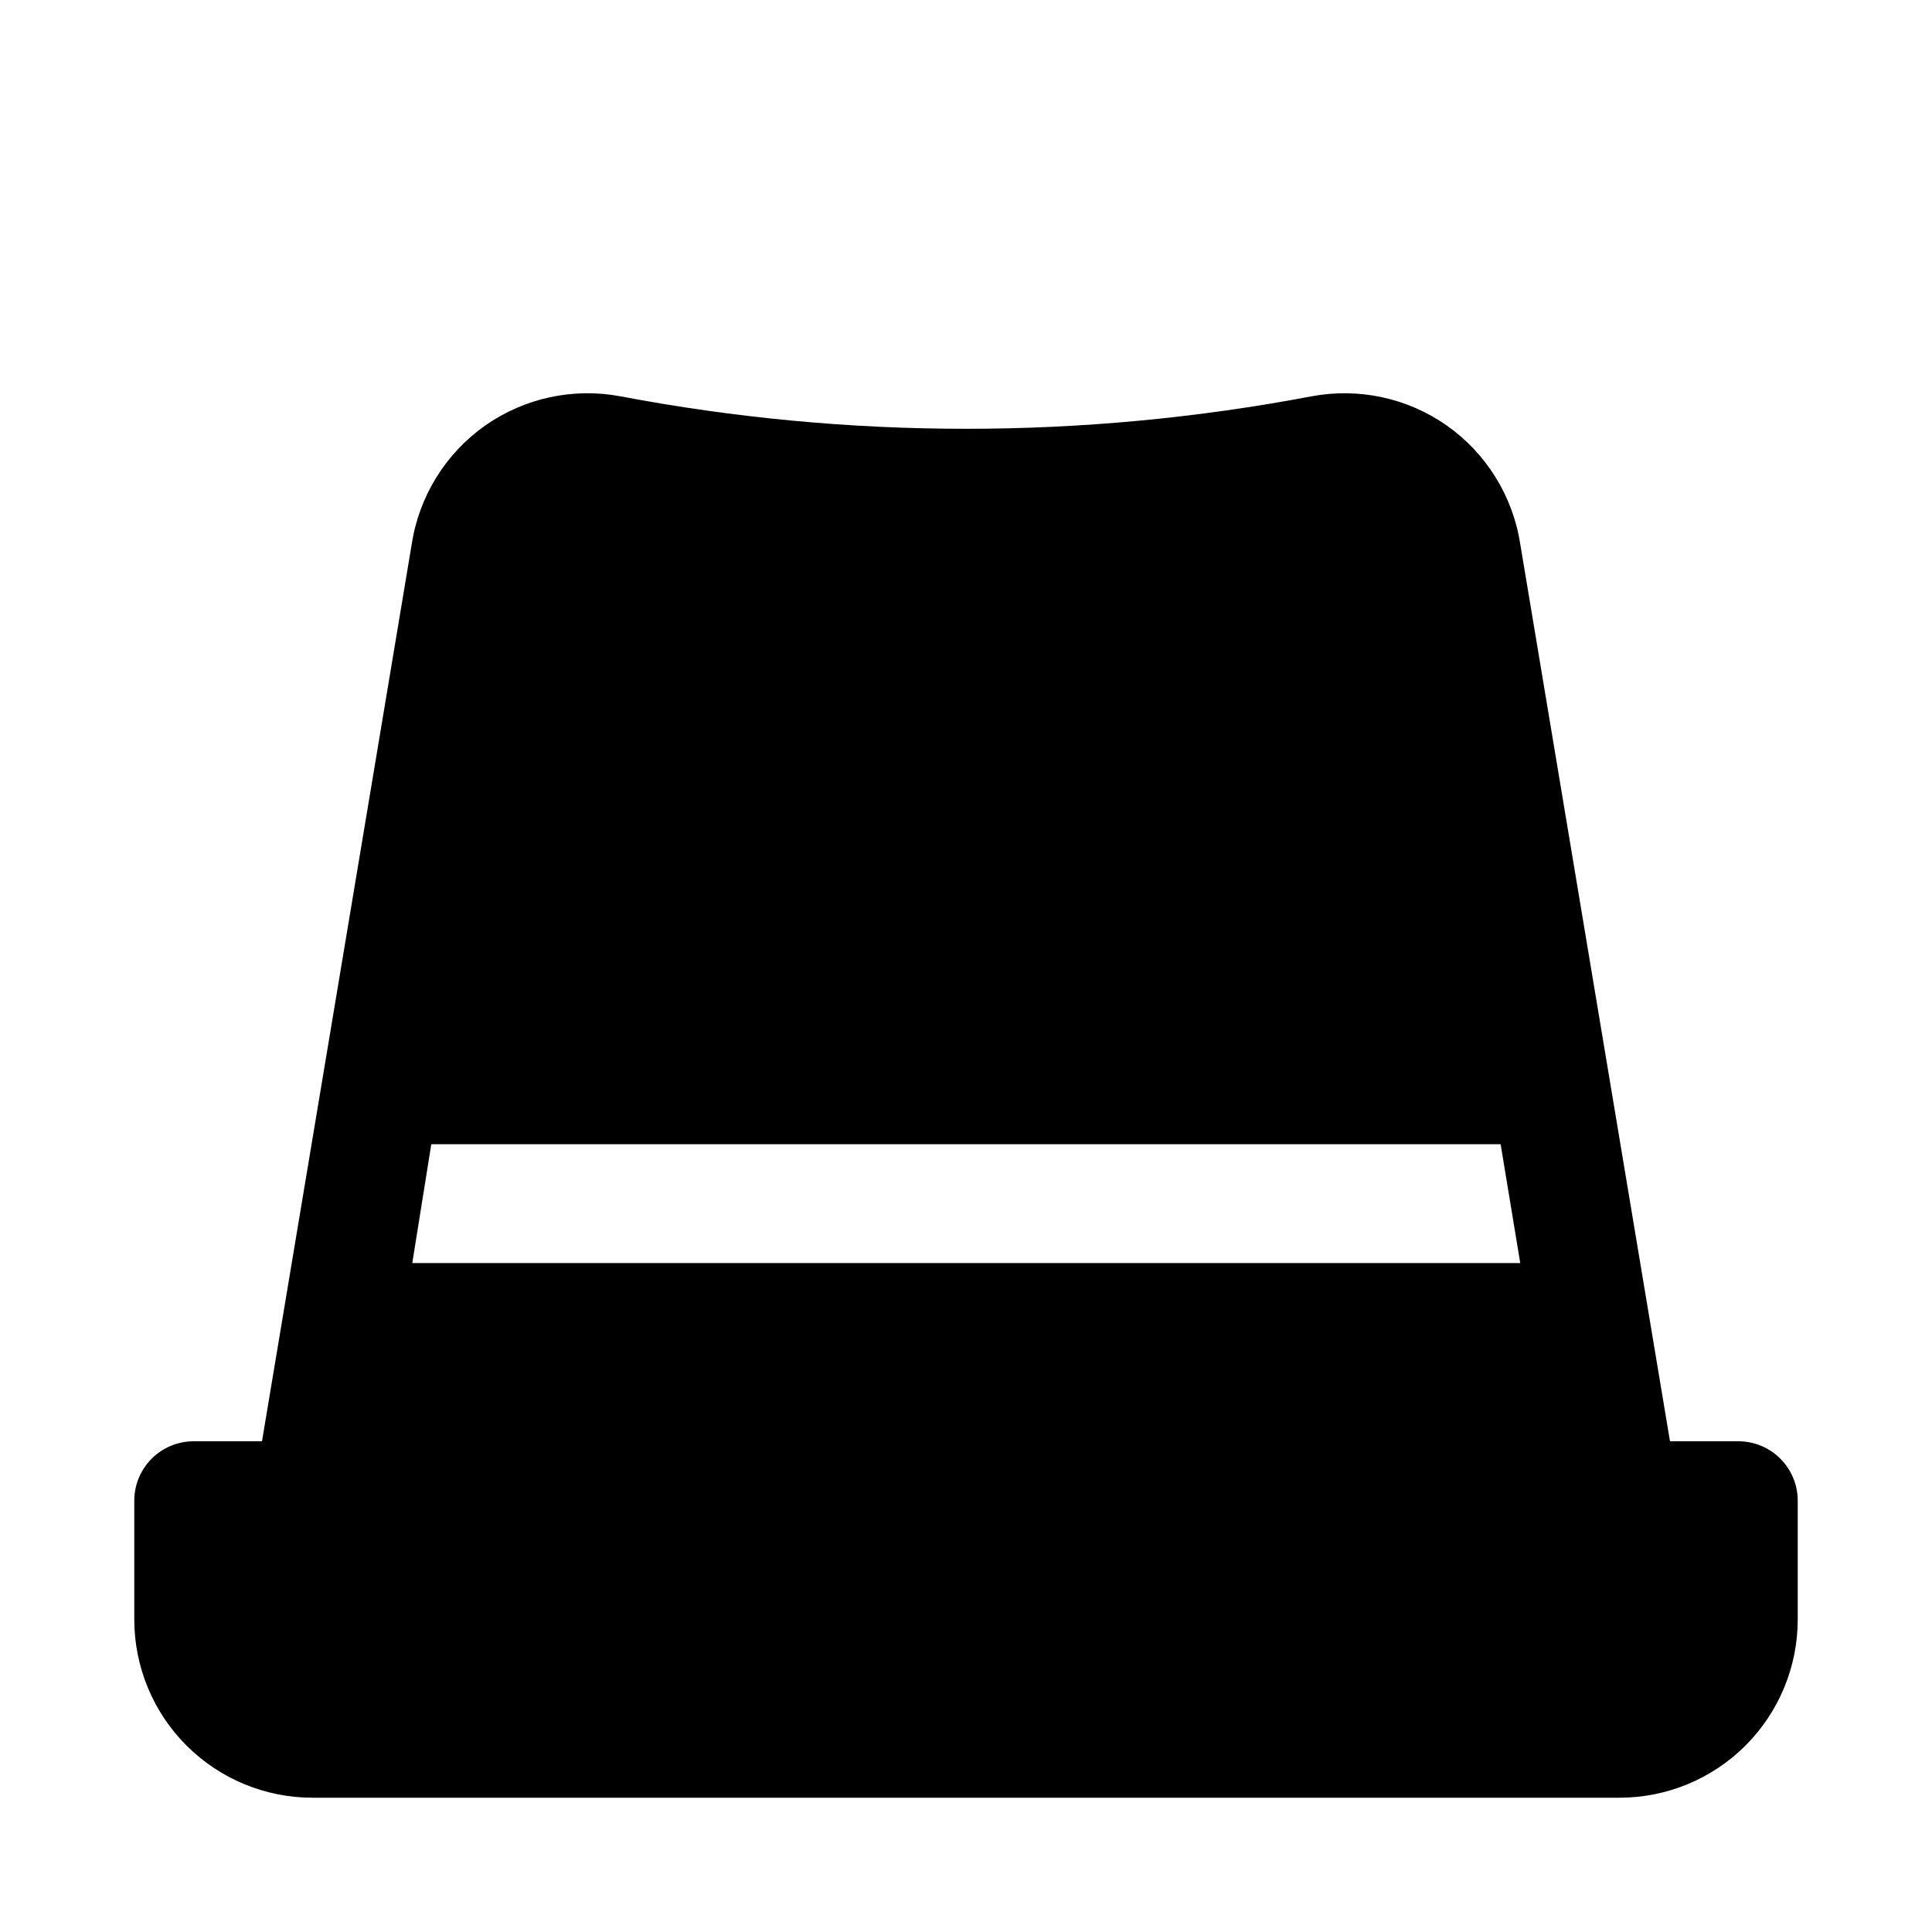 <?xml version="1.0" encoding="UTF-8"?>
<!-- Uploaded to: ICON Repo, www.svgrepo.com, Generator: ICON Repo Mixer Tools -->
<svg fill="#000000" width="800px" height="800px" version="1.1" viewBox="144 144 512 512" xmlns="http://www.w3.org/2000/svg">
 <path d="m604.67 525.95h-18.105l-39.676-237.73c-1.949-12.715-9-24.09-19.523-31.488-10.395-7.266-23.273-10.043-35.738-7.715-60.547 11.492-122.71 11.492-183.26 0-12.465-2.328-25.344 0.449-35.738 7.715-10.523 7.398-17.574 18.773-19.523 31.488l-39.676 237.73h-18.105c-4.176 0-8.18 1.66-11.133 4.613-2.949 2.953-4.609 6.957-4.609 11.133v31.488c0 12.527 4.977 24.539 13.832 33.398 8.859 8.855 20.875 13.832 33.398 13.832h346.37c12.527 0 24.539-4.977 33.398-13.832 8.855-8.859 13.832-20.871 13.832-33.398v-31.488c0-4.176-1.656-8.18-4.609-11.133-2.953-2.953-6.957-4.613-11.133-4.613zm-351.41-47.23 5.035-31.488h283.39l5.195 31.488z"/>
</svg>